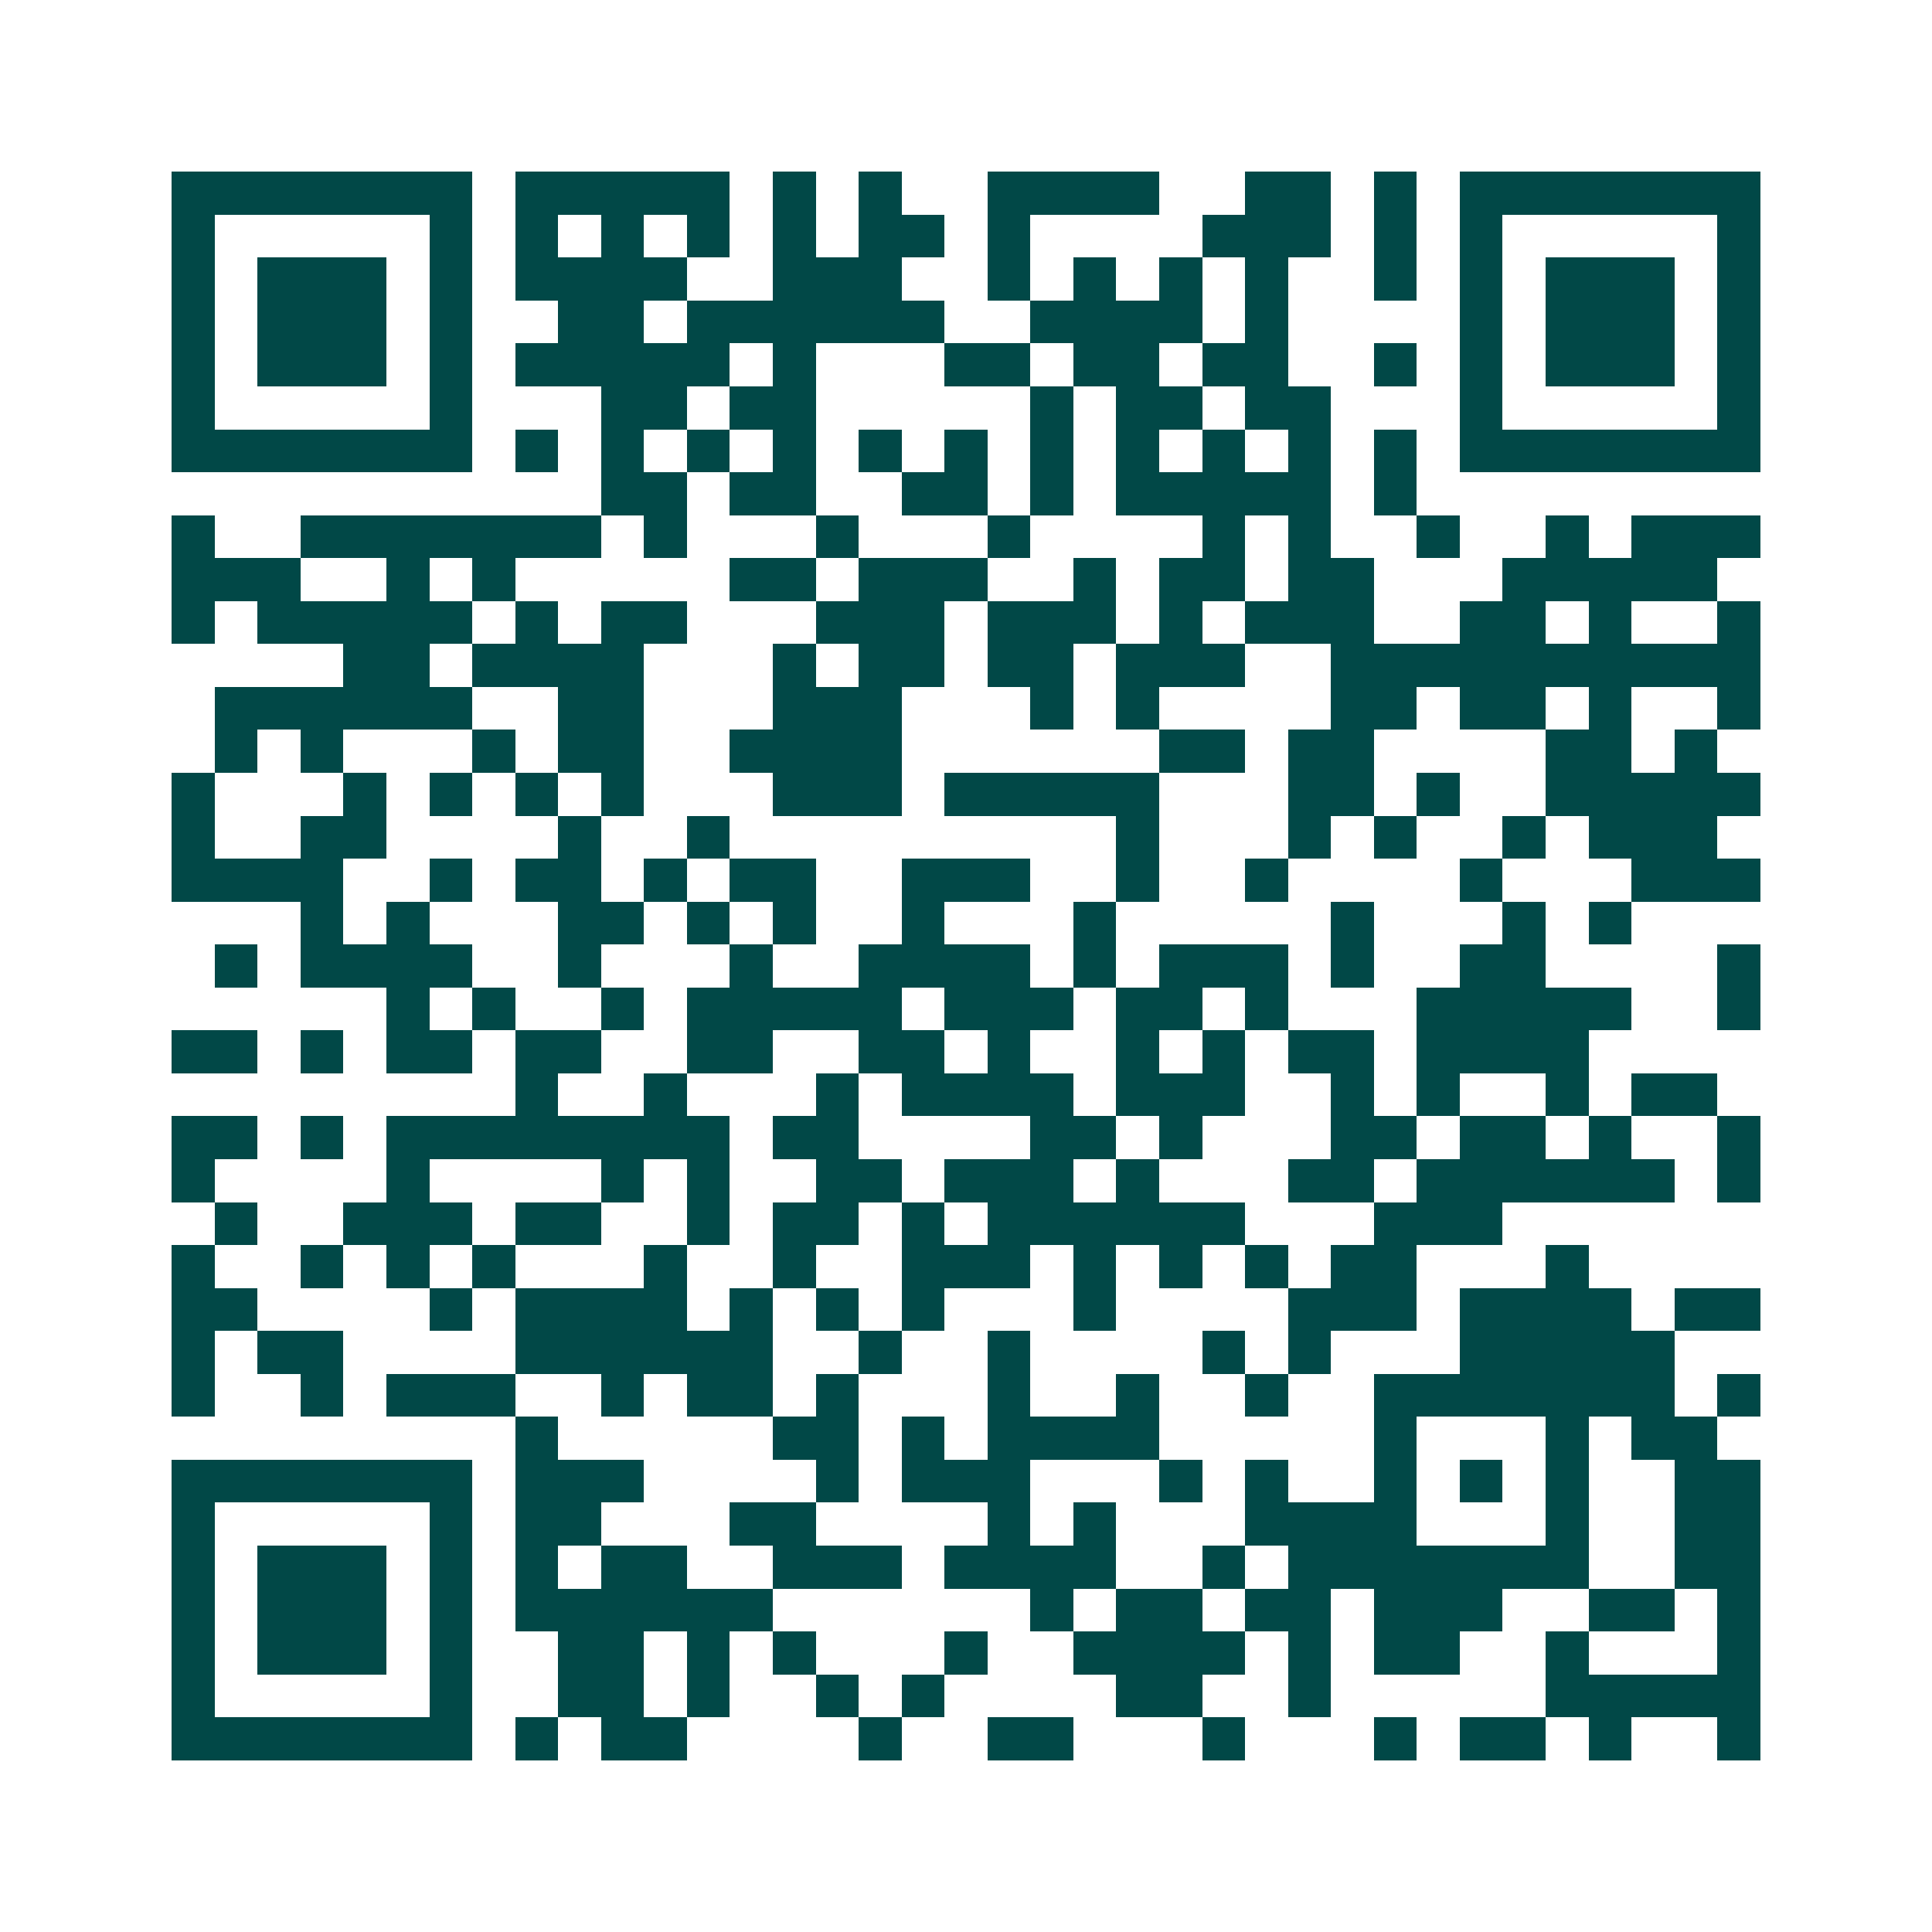 <svg xmlns="http://www.w3.org/2000/svg" width="200" height="200" viewBox="0 0 45 45" shape-rendering="crispEdges"><path fill="#ffffff" d="M0 0h45v45H0z"/><path stroke="#014847" d="M4 4.5h7m1 0h5m1 0h1m1 0h1m2 0h4m2 0h2m1 0h1m1 0h7M4 5.5h1m5 0h1m1 0h1m1 0h1m1 0h1m1 0h1m1 0h2m1 0h1m4 0h3m1 0h1m1 0h1m5 0h1M4 6.5h1m1 0h3m1 0h1m1 0h4m2 0h3m2 0h1m1 0h1m1 0h1m1 0h1m2 0h1m1 0h1m1 0h3m1 0h1M4 7.5h1m1 0h3m1 0h1m2 0h2m1 0h6m2 0h4m1 0h1m4 0h1m1 0h3m1 0h1M4 8.5h1m1 0h3m1 0h1m1 0h5m1 0h1m3 0h2m1 0h2m1 0h2m2 0h1m1 0h1m1 0h3m1 0h1M4 9.5h1m5 0h1m3 0h2m1 0h2m5 0h1m1 0h2m1 0h2m3 0h1m5 0h1M4 10.5h7m1 0h1m1 0h1m1 0h1m1 0h1m1 0h1m1 0h1m1 0h1m1 0h1m1 0h1m1 0h1m1 0h1m1 0h7M14 11.5h2m1 0h2m2 0h2m1 0h1m1 0h5m1 0h1M4 12.5h1m2 0h7m1 0h1m3 0h1m3 0h1m4 0h1m1 0h1m2 0h1m2 0h1m1 0h3M4 13.5h3m2 0h1m1 0h1m5 0h2m1 0h3m2 0h1m1 0h2m1 0h2m3 0h5M4 14.5h1m1 0h5m1 0h1m1 0h2m3 0h3m1 0h3m1 0h1m1 0h3m2 0h2m1 0h1m2 0h1M8 15.5h2m1 0h4m3 0h1m1 0h2m1 0h2m1 0h3m2 0h10M5 16.5h6m2 0h2m3 0h3m3 0h1m1 0h1m4 0h2m1 0h2m1 0h1m2 0h1M5 17.5h1m1 0h1m3 0h1m1 0h2m2 0h4m6 0h2m1 0h2m4 0h2m1 0h1M4 18.5h1m3 0h1m1 0h1m1 0h1m1 0h1m3 0h3m1 0h5m3 0h2m1 0h1m2 0h5M4 19.5h1m2 0h2m4 0h1m2 0h1m9 0h1m3 0h1m1 0h1m2 0h1m1 0h3M4 20.5h4m2 0h1m1 0h2m1 0h1m1 0h2m2 0h3m2 0h1m2 0h1m4 0h1m3 0h3M7 21.5h1m1 0h1m3 0h2m1 0h1m1 0h1m2 0h1m3 0h1m5 0h1m3 0h1m1 0h1M5 22.5h1m1 0h4m2 0h1m3 0h1m2 0h4m1 0h1m1 0h3m1 0h1m2 0h2m4 0h1M9 23.5h1m1 0h1m2 0h1m1 0h5m1 0h3m1 0h2m1 0h1m3 0h5m2 0h1M4 24.5h2m1 0h1m1 0h2m1 0h2m2 0h2m2 0h2m1 0h1m2 0h1m1 0h1m1 0h2m1 0h4M12 25.5h1m2 0h1m3 0h1m1 0h4m1 0h3m2 0h1m1 0h1m2 0h1m1 0h2M4 26.5h2m1 0h1m1 0h8m1 0h2m4 0h2m1 0h1m3 0h2m1 0h2m1 0h1m2 0h1M4 27.5h1m4 0h1m4 0h1m1 0h1m2 0h2m1 0h3m1 0h1m3 0h2m1 0h6m1 0h1M5 28.5h1m2 0h3m1 0h2m2 0h1m1 0h2m1 0h1m1 0h6m3 0h3M4 29.5h1m2 0h1m1 0h1m1 0h1m3 0h1m2 0h1m2 0h3m1 0h1m1 0h1m1 0h1m1 0h2m3 0h1M4 30.5h2m4 0h1m1 0h4m1 0h1m1 0h1m1 0h1m3 0h1m4 0h3m1 0h4m1 0h2M4 31.5h1m1 0h2m4 0h6m2 0h1m2 0h1m4 0h1m1 0h1m3 0h5M4 32.5h1m2 0h1m1 0h3m2 0h1m1 0h2m1 0h1m3 0h1m2 0h1m2 0h1m2 0h7m1 0h1M12 33.5h1m5 0h2m1 0h1m1 0h4m5 0h1m3 0h1m1 0h2M4 34.5h7m1 0h3m4 0h1m1 0h3m3 0h1m1 0h1m2 0h1m1 0h1m1 0h1m2 0h2M4 35.5h1m5 0h1m1 0h2m3 0h2m4 0h1m1 0h1m3 0h4m3 0h1m2 0h2M4 36.5h1m1 0h3m1 0h1m1 0h1m1 0h2m2 0h3m1 0h4m2 0h1m1 0h7m2 0h2M4 37.5h1m1 0h3m1 0h1m1 0h6m6 0h1m1 0h2m1 0h2m1 0h3m2 0h2m1 0h1M4 38.5h1m1 0h3m1 0h1m2 0h2m1 0h1m1 0h1m3 0h1m2 0h4m1 0h1m1 0h2m2 0h1m3 0h1M4 39.5h1m5 0h1m2 0h2m1 0h1m2 0h1m1 0h1m4 0h2m2 0h1m5 0h5M4 40.5h7m1 0h1m1 0h2m4 0h1m2 0h2m3 0h1m3 0h1m1 0h2m1 0h1m2 0h1"/></svg>
